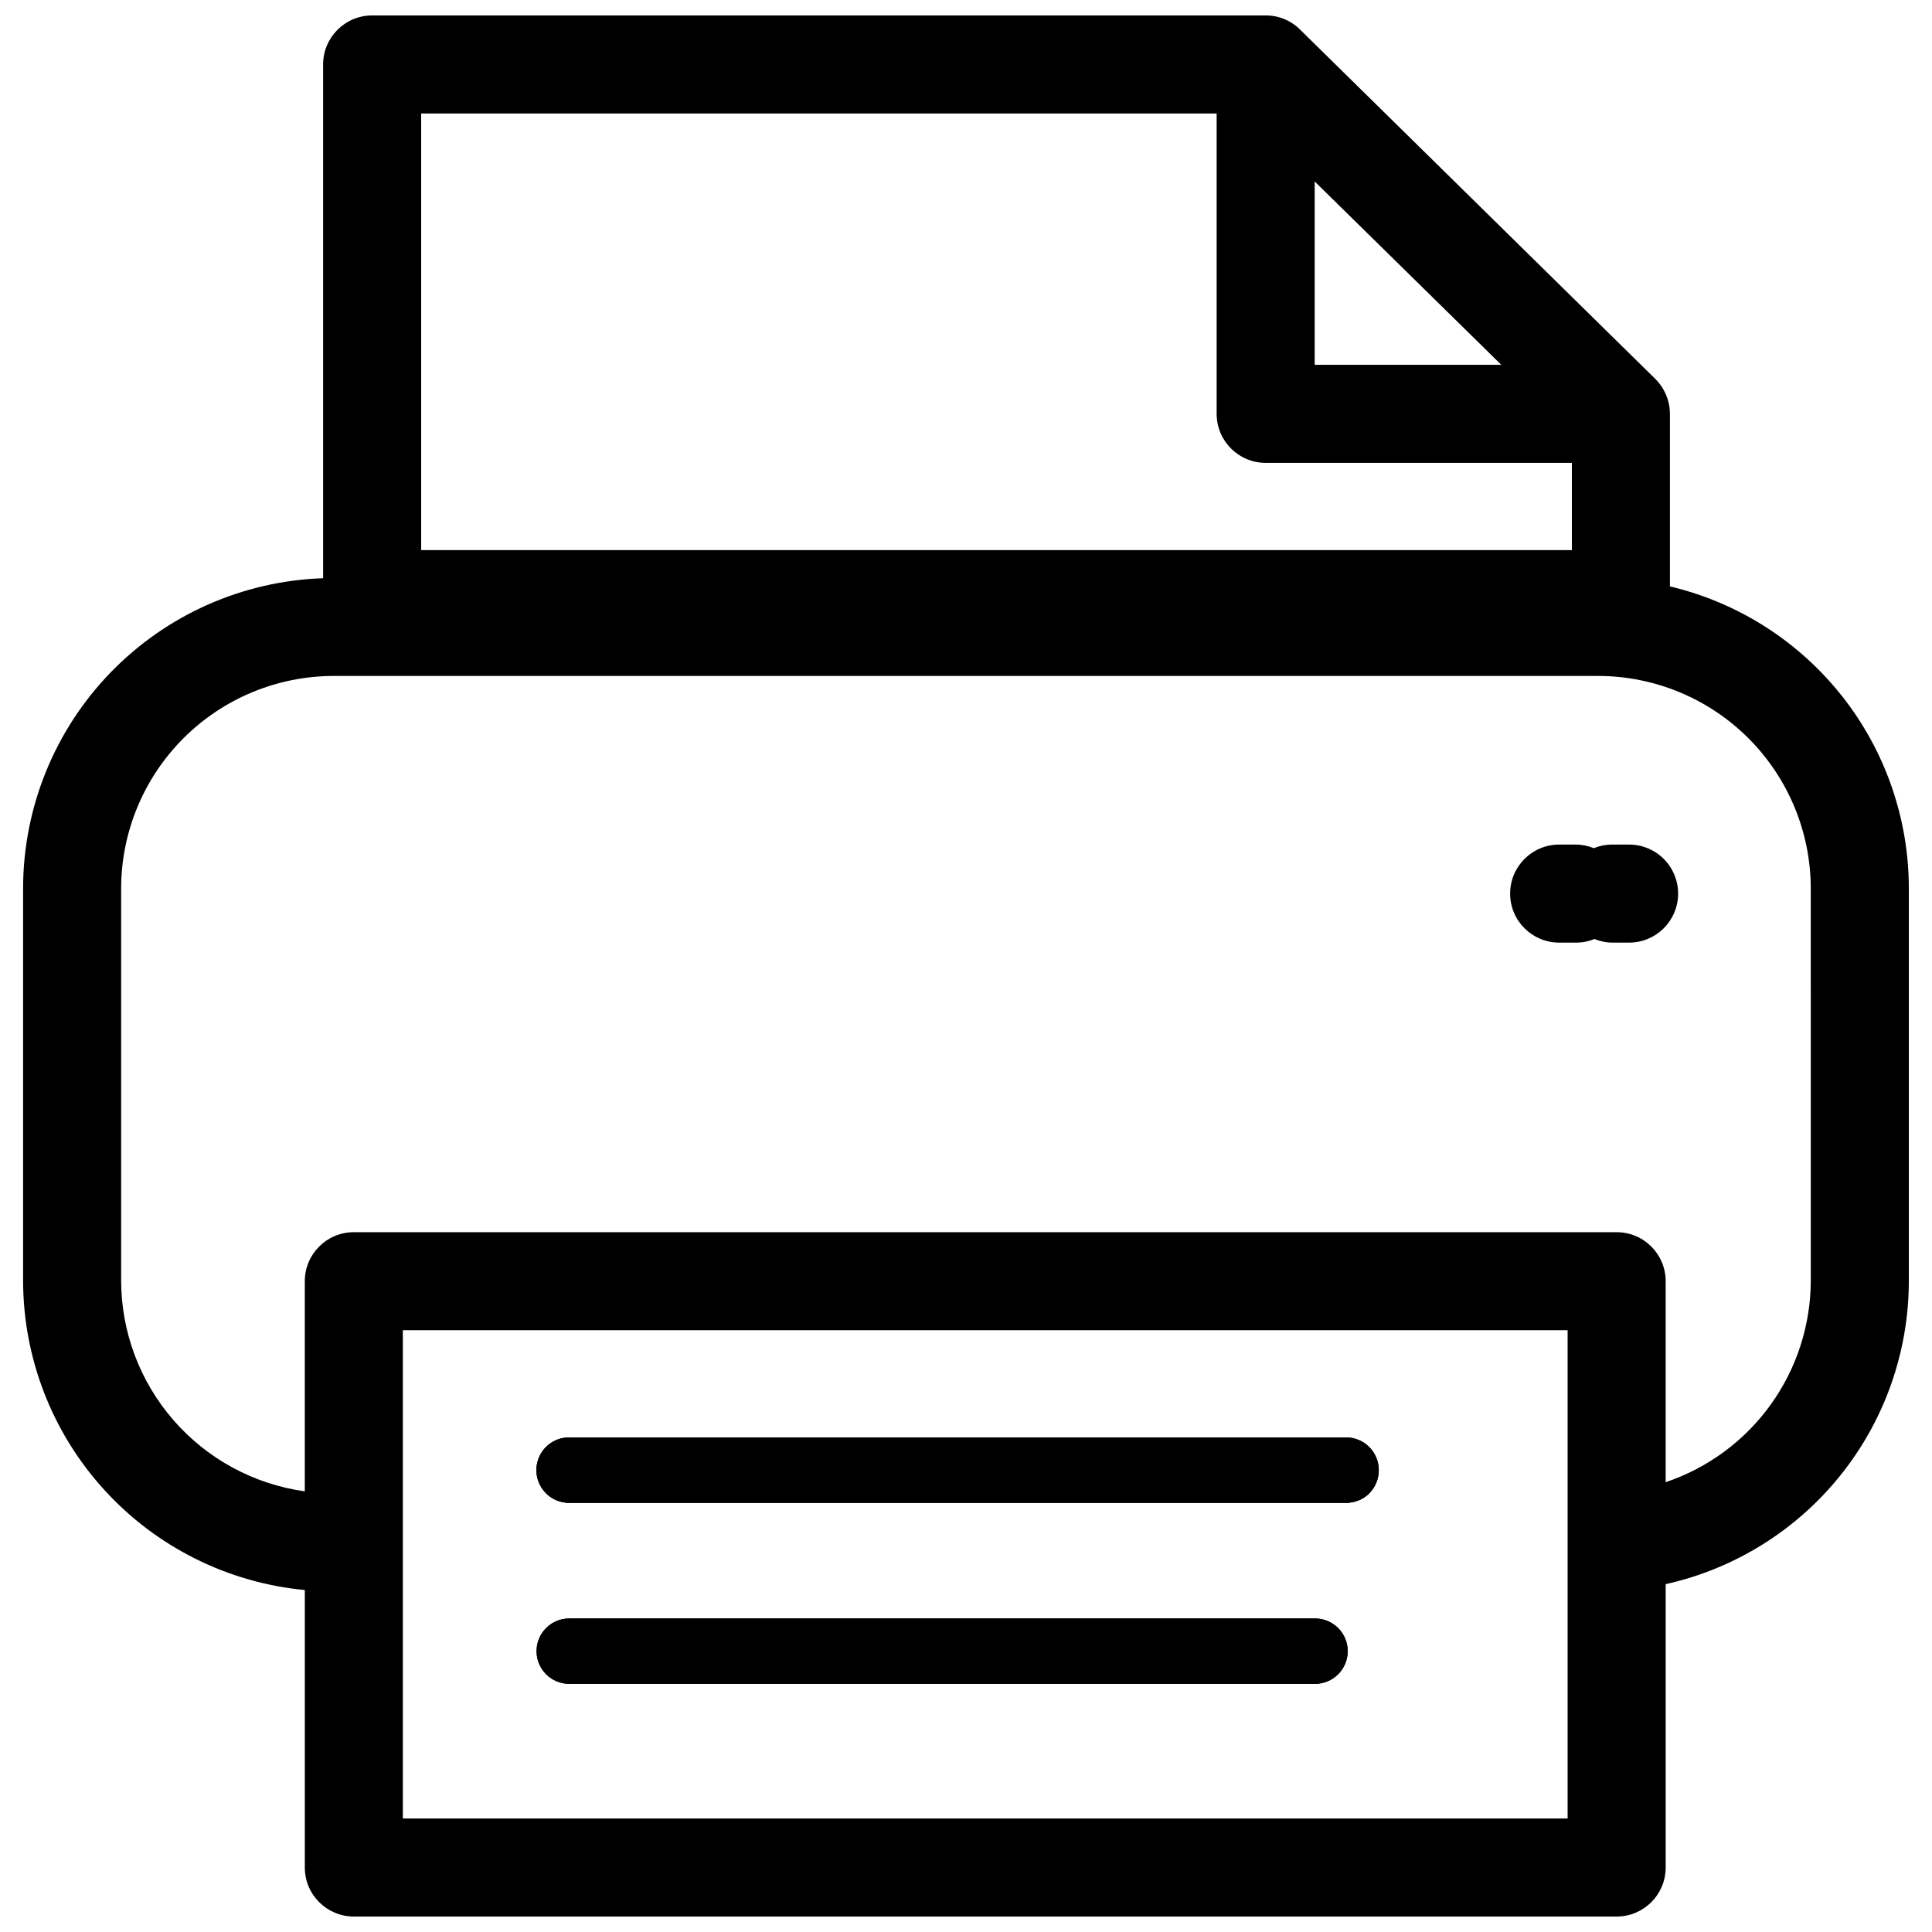 <?xml version="1.0" encoding="UTF-8"?>
<!-- Uploaded to: ICON Repo, www.iconrepo.com, Generator: ICON Repo Mixer Tools -->
<svg width="800px" height="800px" version="1.1" viewBox="144 144 512 512" xmlns="http://www.w3.org/2000/svg">
 <defs>
  <clipPath id="a">
   <path d="m150 148.09h500v503.81h-500z"/>
  </clipPath>
 </defs>
 <path d="m288.7 539.74c1.637 1.621 3.848 2.527 6.152 2.512h205.87c2.301 0.016 4.516-0.891 6.148-2.512z"/>
 <g clip-path="url(#a)">
  <path d="m586.55 299.4v-45.645c0.004-3.512-1.402-6.883-3.894-9.355l-94.059-92.496c-2.465-2.5-5.848-3.875-9.355-3.812h-236.62c-7.176 0-12.992 5.816-12.992 12.992v136.15c-21.324 0.719-41.531 9.691-56.367 25.027-14.832 15.336-23.129 35.832-23.141 57.168v103.93-0.004c0.016 20.508 7.672 40.273 21.477 55.438 13.805 15.168 32.766 24.645 53.18 26.582v73.531c0 7.176 5.816 12.992 12.992 12.992h334.66c7.176 0 12.992-5.816 12.992-12.992v-75.09c18.277-4.074 34.621-14.258 46.336-28.871 11.715-14.609 18.098-32.773 18.102-51.504v-103.93 0.004c0.012-18.531-6.234-36.527-17.723-51.066-11.492-14.539-27.555-24.777-45.59-29.047zm-94.145-107.31 49.453 48.59h-49.453zm-236.79-18.012h210.81v79.594c0 7.176 5.816 12.992 12.988 12.992h81.152v23.125h-304.95zm303.82 451.84h-308.68v-129.4h308.68zm64.441-142.56c-0.02 11.812-3.738 23.316-10.637 32.902-6.898 9.586-16.629 16.77-27.82 20.535v-53.262c0-7.176-5.816-12.992-12.992-12.992h-334.66c-7.176 0-12.992 5.816-12.992 12.992v55.691-0.004c-13.484-1.879-25.836-8.566-34.777-18.832-8.945-10.266-13.879-23.414-13.895-37.031v-103.93 0.004c0.023-14.926 5.961-29.23 16.512-39.785 10.555-10.551 24.859-16.488 39.785-16.512h335.09c14.938 0 29.266 5.93 39.836 16.484 10.57 10.555 16.523 24.871 16.547 39.812z"/>
 </g>
 <path d="m501.16 581.57c0 2.301-0.914 4.5-2.539 6.125s-3.828 2.539-6.125 2.539h-197.64c-4.785 0-8.664-3.879-8.664-8.664 0-4.781 3.879-8.66 8.664-8.66h197.64c2.297 0 4.5 0.914 6.125 2.539 1.625 1.621 2.539 3.824 2.539 6.121z"/>
 <path d="m509.39 533.59c0.012 2.301-0.891 4.516-2.512 6.148-1.633 1.621-3.848 2.527-6.148 2.512h-205.87c-2.305 0.016-4.516-0.891-6.152-2.512-2.496-2.477-3.246-6.219-1.898-9.469 1.348-3.25 4.531-5.359 8.051-5.34h205.87c2.297 0 4.5 0.914 6.125 2.535 1.621 1.625 2.535 3.828 2.535 6.125z"/>
 <path d="m588.72 380.81c0 7.176-5.816 12.992-12.992 12.992h-4.332c-1.664 0.004-3.309-0.32-4.848-0.953-1.539 0.633-3.188 0.957-4.852 0.953h-4.504c-7.176 0-12.992-5.816-12.992-12.992 0-7.172 5.816-12.988 12.992-12.988h4.332c1.66-0.004 3.309 0.32 4.848 0.953 1.539-0.633 3.188-0.957 4.852-0.953h4.332c3.473-0.047 6.824 1.301 9.297 3.742 2.473 2.441 3.867 5.773 3.867 9.246z"/>
 <path d="m509.39 533.59c0.012 2.301-0.891 4.516-2.512 6.148-1.633 1.621-3.848 2.527-6.148 2.512h-205.87c-2.305 0.016-4.516-0.891-6.152-2.512-2.496-2.477-3.246-6.219-1.898-9.469 1.348-3.25 4.531-5.359 8.051-5.34h205.87c2.297 0 4.5 0.914 6.125 2.535 1.621 1.625 2.535 3.828 2.535 6.125z"/>
 <path d="m501.16 581.57c0 2.301-0.914 4.5-2.539 6.125s-3.828 2.539-6.125 2.539h-197.64c-4.785 0-8.664-3.879-8.664-8.664 0-4.781 3.879-8.66 8.664-8.66h197.64c2.297 0 4.5 0.914 6.125 2.539 1.625 1.621 2.539 3.824 2.539 6.121z"/>
</svg>